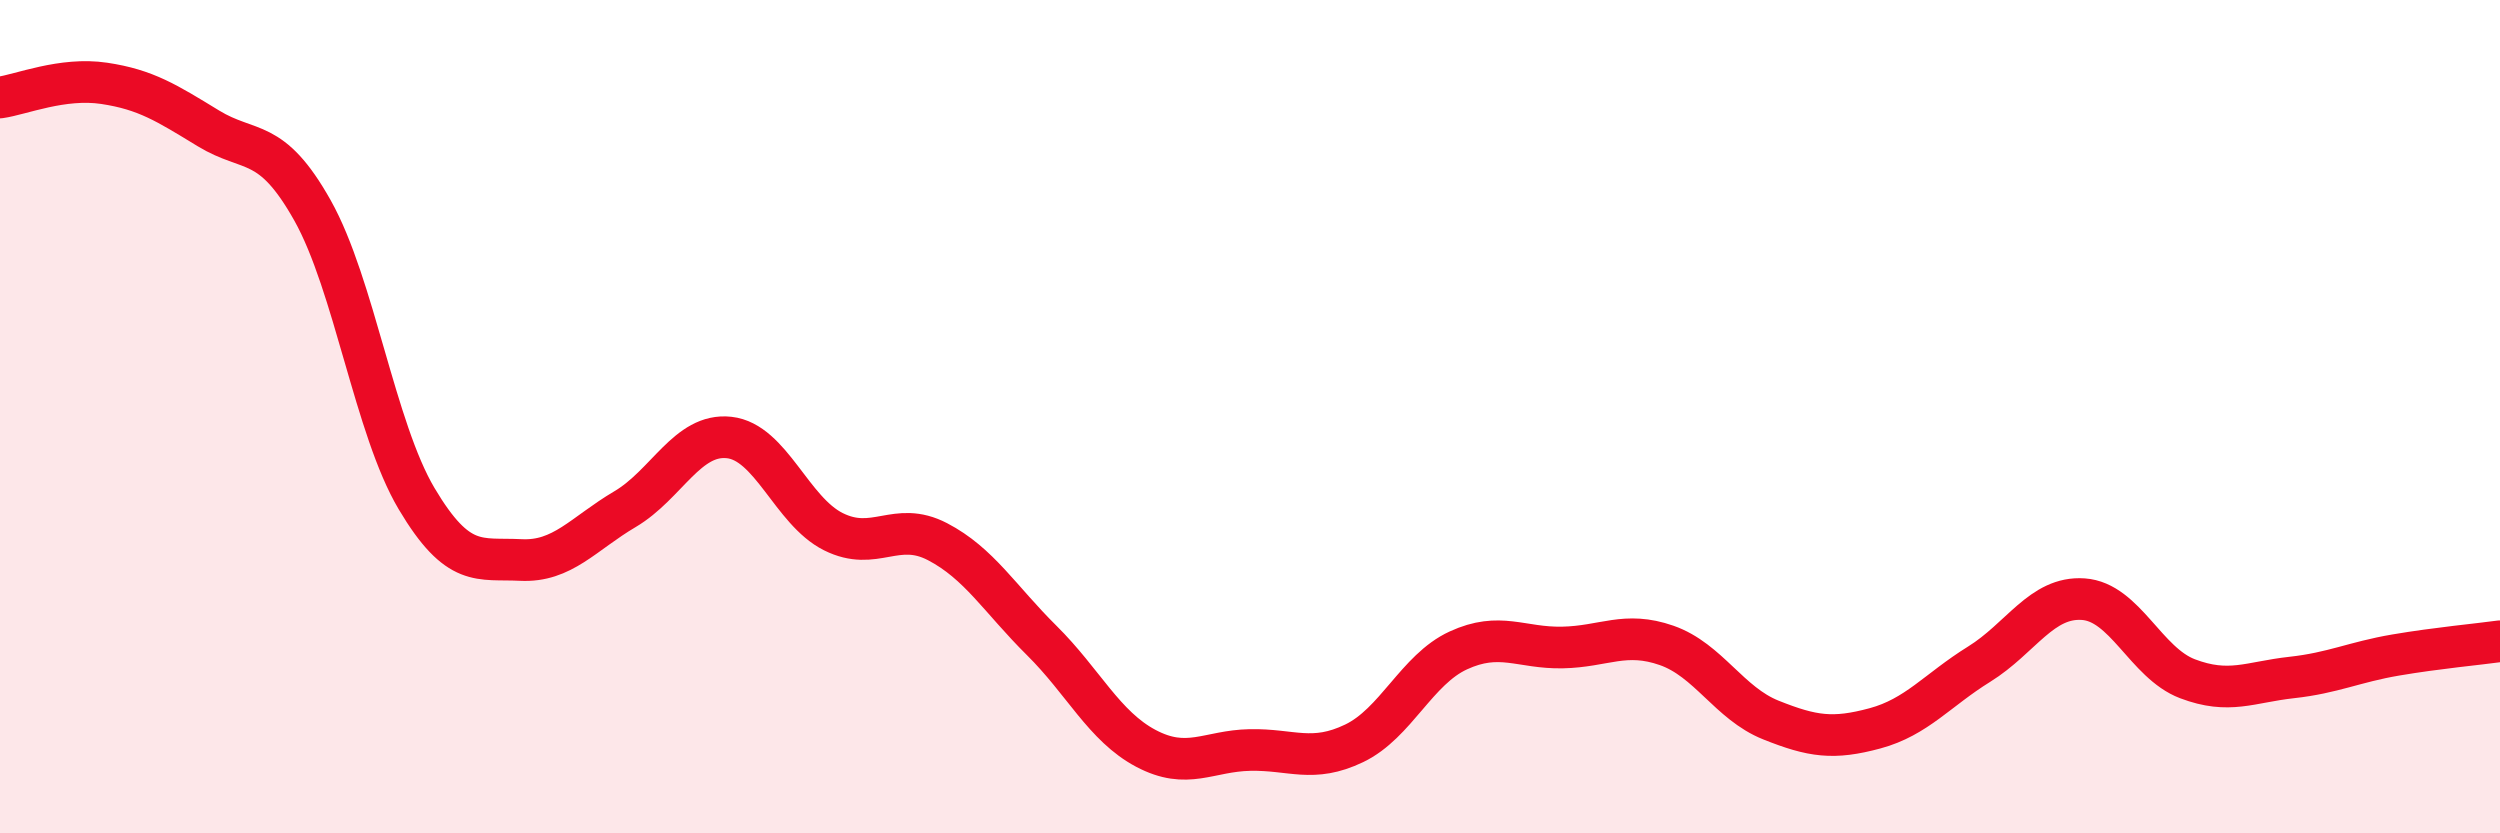 
    <svg width="60" height="20" viewBox="0 0 60 20" xmlns="http://www.w3.org/2000/svg">
      <path
        d="M 0,2.34 C 0.5,2.27 1.5,1.85 2.5,2 C 3.5,2.15 4,2.47 5,3.08 C 6,3.69 6.5,3.27 7.5,5.05 C 8.5,6.83 9,10.29 10,11.97 C 11,13.65 11.5,13.39 12.5,13.44 C 13.5,13.49 14,12.81 15,12.22 C 16,11.63 16.5,10.39 17.5,10.5 C 18.5,10.61 19,12.26 20,12.76 C 21,13.26 21.5,12.48 22.5,13 C 23.5,13.52 24,14.38 25,15.37 C 26,16.36 26.5,17.43 27.5,17.96 C 28.5,18.49 29,18.02 30,18 C 31,17.98 31.5,18.32 32.5,17.84 C 33.5,17.36 34,16.07 35,15.61 C 36,15.15 36.5,15.56 37.5,15.54 C 38.5,15.52 39,15.14 40,15.49 C 41,15.84 41.5,16.88 42.5,17.28 C 43.5,17.68 44,17.75 45,17.48 C 46,17.21 46.5,16.56 47.5,15.94 C 48.5,15.32 49,14.31 50,14.38 C 51,14.45 51.5,15.91 52.5,16.29 C 53.5,16.67 54,16.37 55,16.26 C 56,16.15 56.5,15.89 57.5,15.72 C 58.5,15.55 59.5,15.46 60,15.39L60 20L0 20Z"
        fill="#EB0A25"
        opacity="0.1"
        stroke-linecap="round"
        stroke-linejoin="round"
      />
      <path
        d="M 0,2.34 C 0.5,2.27 1.5,1.85 2.5,2 C 3.5,2.15 4,2.47 5,3.08 C 6,3.69 6.5,3.27 7.5,5.05 C 8.5,6.83 9,10.29 10,11.97 C 11,13.65 11.5,13.39 12.5,13.44 C 13.5,13.49 14,12.81 15,12.22 C 16,11.63 16.5,10.39 17.5,10.5 C 18.5,10.61 19,12.26 20,12.76 C 21,13.26 21.5,12.48 22.5,13 C 23.5,13.52 24,14.38 25,15.37 C 26,16.36 26.5,17.43 27.5,17.96 C 28.5,18.49 29,18.02 30,18 C 31,17.98 31.5,18.32 32.5,17.84 C 33.5,17.36 34,16.07 35,15.61 C 36,15.15 36.5,15.56 37.5,15.54 C 38.5,15.52 39,15.14 40,15.49 C 41,15.84 41.5,16.88 42.5,17.28 C 43.5,17.68 44,17.75 45,17.48 C 46,17.21 46.5,16.56 47.5,15.94 C 48.5,15.32 49,14.31 50,14.38 C 51,14.45 51.5,15.91 52.5,16.29 C 53.5,16.67 54,16.37 55,16.26 C 56,16.15 56.5,15.89 57.5,15.72 C 58.5,15.55 59.5,15.46 60,15.39"
        stroke="#EB0A25"
        stroke-width="1"
        fill="none"
        stroke-linecap="round"
        stroke-linejoin="round"
      />
    </svg>
  